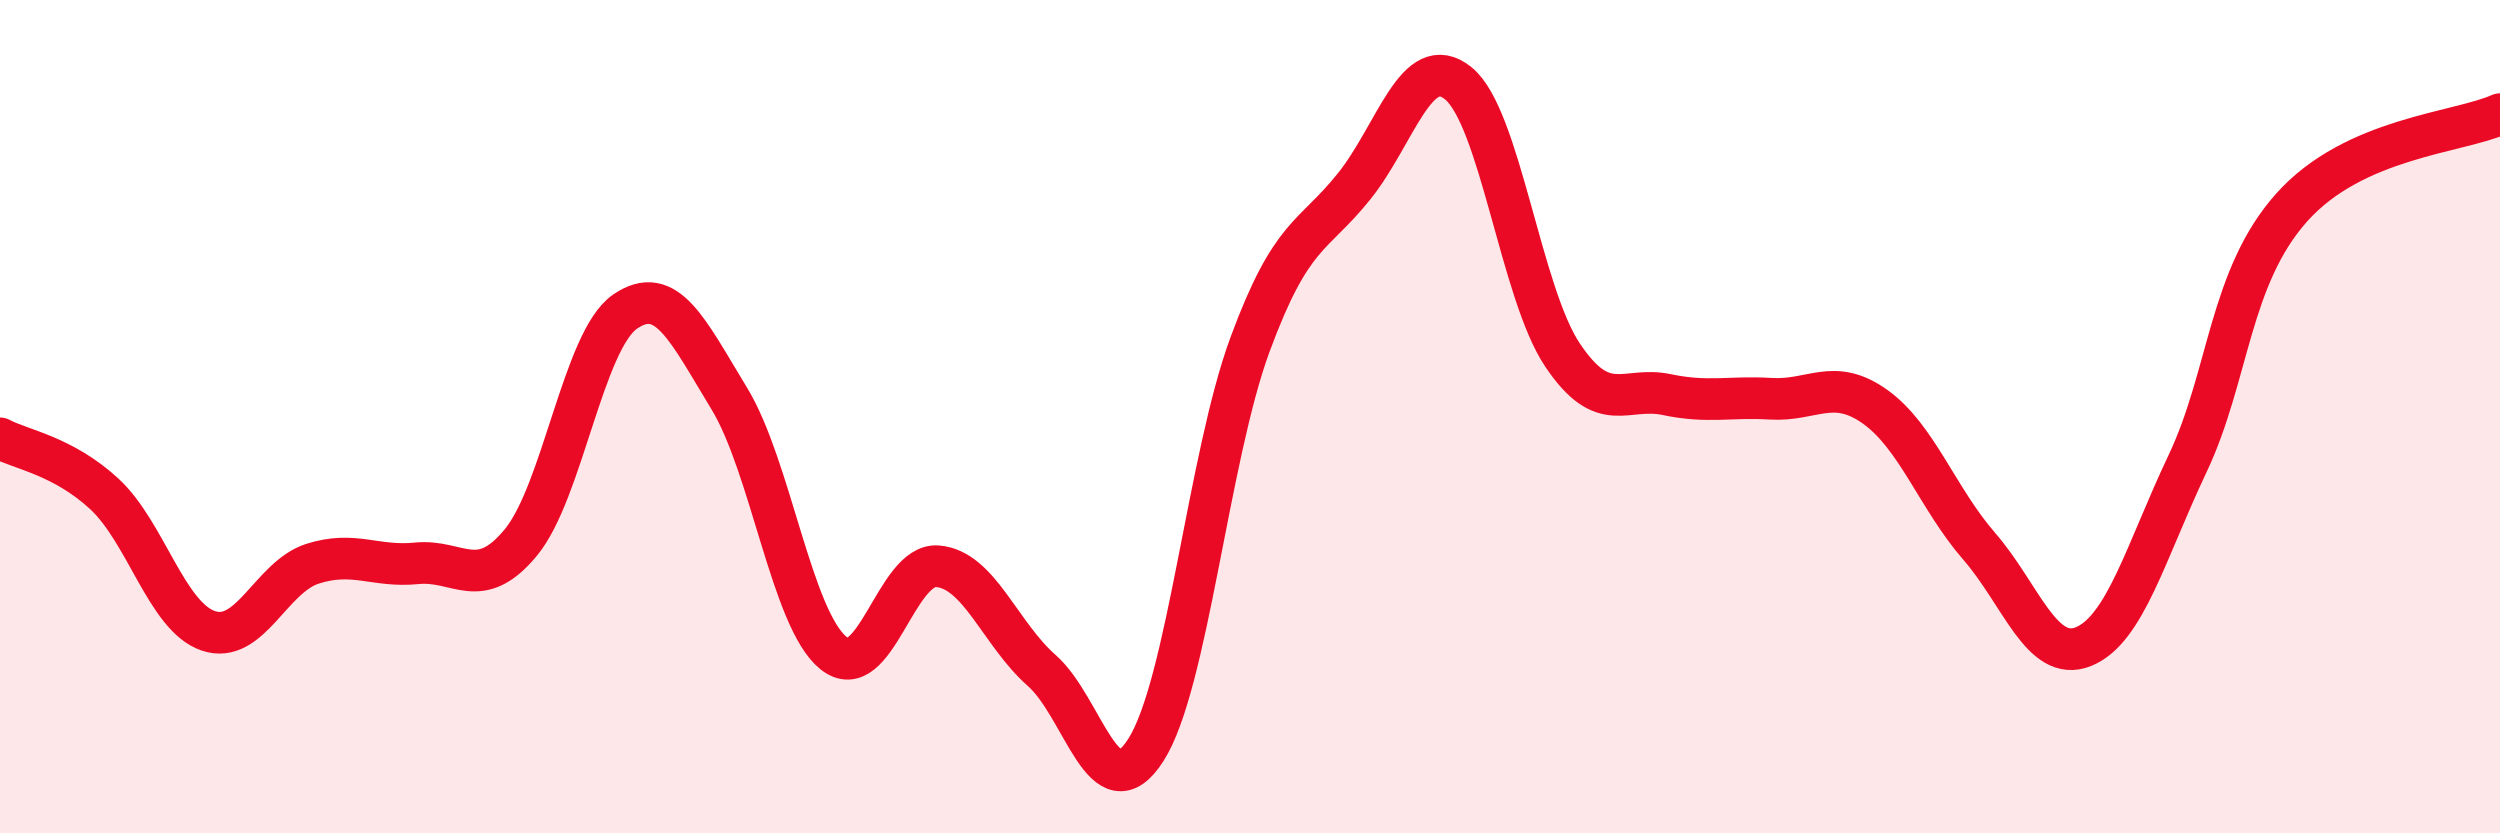 
    <svg width="60" height="20" viewBox="0 0 60 20" xmlns="http://www.w3.org/2000/svg">
      <path
        d="M 0,10.52 C 0.5,10.79 1.5,10.93 2.5,11.85 C 3.5,12.77 4,14.8 5,15.14 C 6,15.48 6.5,13.85 7.5,13.53 C 8.5,13.21 9,13.62 10,13.52 C 11,13.42 11.5,14.23 12.5,13.02 C 13.5,11.81 14,8.17 15,7.48 C 16,6.79 16.5,7.92 17.5,9.56 C 18.5,11.2 19,14.86 20,15.67 C 21,16.48 21.5,13.51 22.5,13.59 C 23.5,13.67 24,15.21 25,16.09 C 26,16.97 26.5,19.56 27.5,18 C 28.5,16.44 29,10.98 30,8.27 C 31,5.56 31.5,5.72 32.5,4.47 C 33.5,3.22 34,1.19 35,2 C 36,2.81 36.5,7.03 37.5,8.52 C 38.5,10.01 39,9.26 40,9.47 C 41,9.68 41.5,9.51 42.5,9.57 C 43.5,9.63 44,9.05 45,9.76 C 46,10.47 46.5,11.96 47.5,13.11 C 48.5,14.26 49,15.92 50,15.52 C 51,15.12 51.5,13.24 52.5,11.13 C 53.5,9.02 53.5,6.66 55,4.98 C 56.5,3.3 59,3.19 60,2.74L60 20L0 20Z"
        fill="#EB0A25"
        opacity="0.1"
        stroke-linecap="round"
        stroke-linejoin="round"
      />
      <path
        d="M 0,10.52 C 0.5,10.79 1.5,10.93 2.5,11.85 C 3.5,12.77 4,14.8 5,15.14 C 6,15.48 6.5,13.85 7.5,13.53 C 8.5,13.21 9,13.62 10,13.52 C 11,13.42 11.5,14.23 12.5,13.02 C 13.5,11.81 14,8.17 15,7.48 C 16,6.79 16.5,7.92 17.5,9.56 C 18.5,11.2 19,14.86 20,15.67 C 21,16.48 21.5,13.51 22.5,13.59 C 23.5,13.67 24,15.21 25,16.09 C 26,16.97 26.5,19.56 27.5,18 C 28.5,16.44 29,10.98 30,8.27 C 31,5.56 31.5,5.72 32.5,4.47 C 33.5,3.22 34,1.19 35,2 C 36,2.81 36.5,7.03 37.5,8.52 C 38.5,10.01 39,9.26 40,9.47 C 41,9.68 41.5,9.51 42.5,9.57 C 43.5,9.63 44,9.05 45,9.76 C 46,10.47 46.5,11.96 47.5,13.11 C 48.5,14.26 49,15.92 50,15.52 C 51,15.12 51.5,13.24 52.5,11.13 C 53.5,9.02 53.5,6.66 55,4.98 C 56.5,3.3 59,3.19 60,2.74"
        stroke="#EB0A25"
        stroke-width="1"
        fill="none"
        stroke-linecap="round"
        stroke-linejoin="round"
      />
    </svg>
  